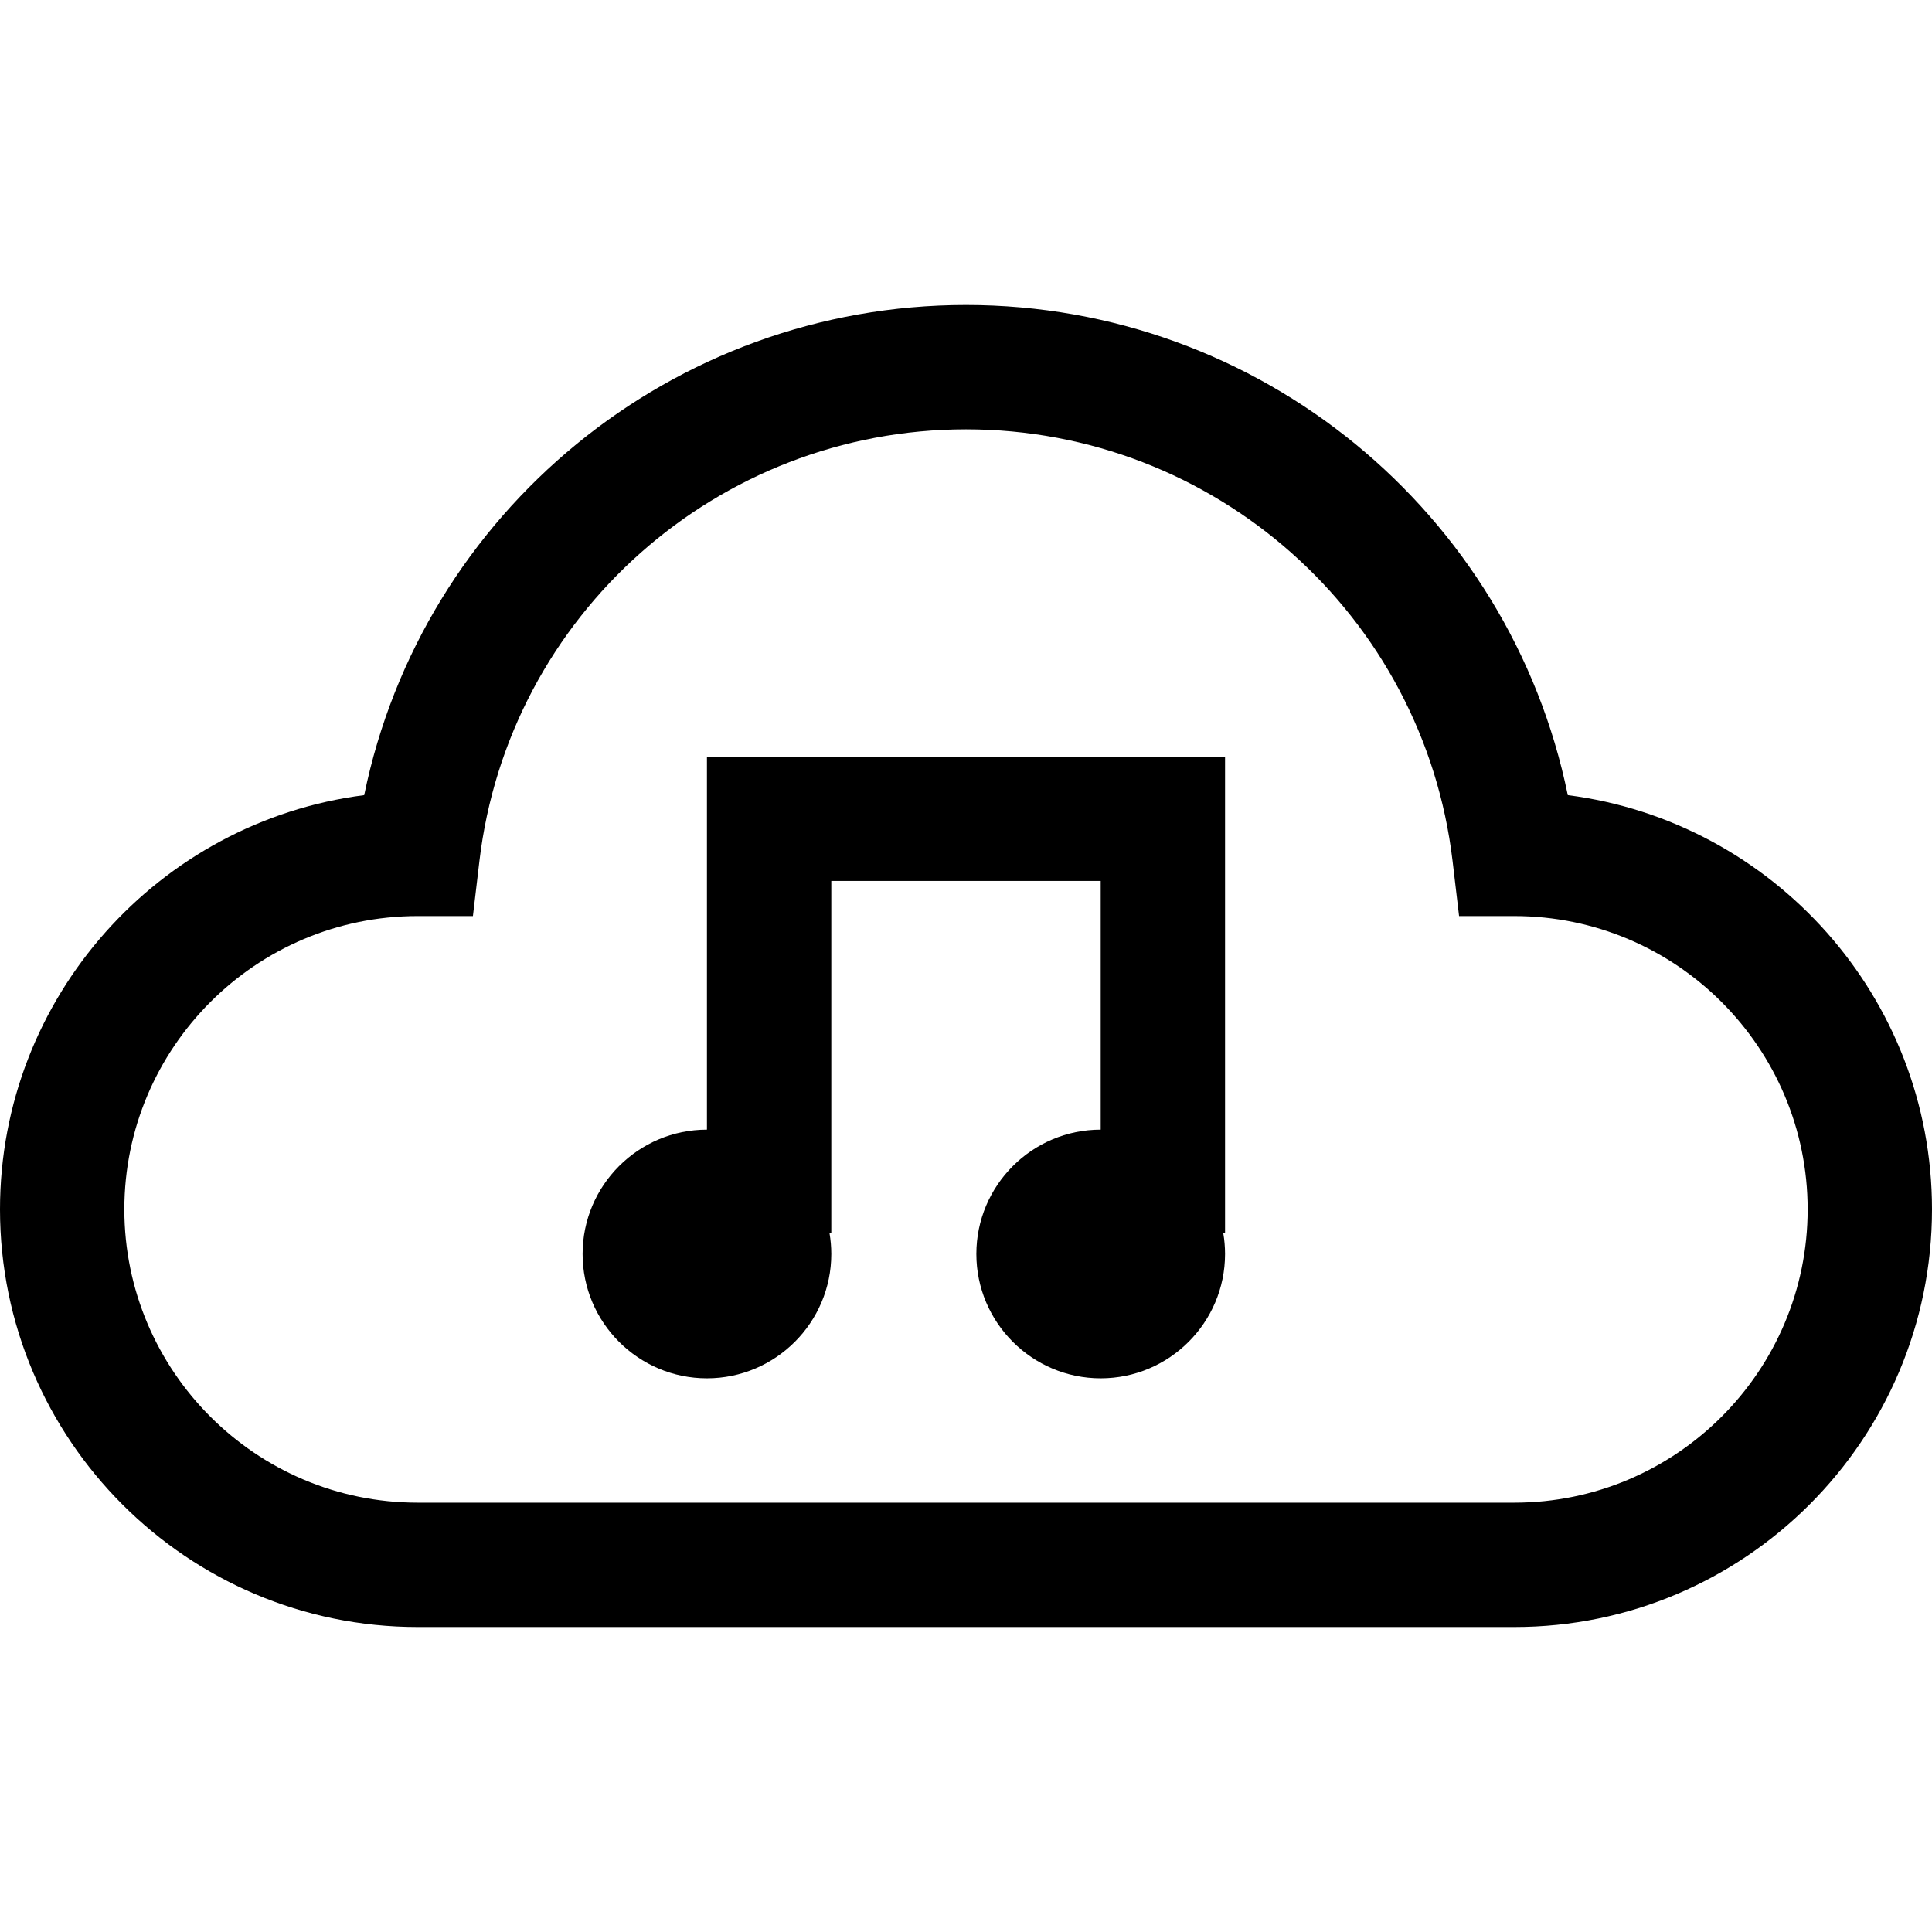 <?xml version="1.0" encoding="iso-8859-1"?>
<!-- Uploaded to: SVG Repo, www.svgrepo.com, Generator: SVG Repo Mixer Tools -->
<svg fill="#000000" height="800px" width="800px" version="1.1" id="Layer_1" xmlns="http://www.w3.org/2000/svg" xmlns:xlink="http://www.w3.org/1999/xlink" 
	 viewBox="0 0 466.127 466.127" xml:space="preserve">
<g>
	<path d="M378.255,191.837c-13.976-68.23-74.316-118.253-145.191-118.253S101.848,123.607,87.872,191.837
		C38.375,198.187,0,240.586,0,291.779c0,55.561,45.202,100.763,100.763,100.763h264.601c55.561,0,100.763-45.202,100.763-100.763
		C466.127,240.586,427.751,198.187,378.255,191.837z M365.364,362.542H100.763C61.744,362.542,30,330.798,30,291.779
		s31.746-70.763,70.768-70.763H114.1l1.564-13.24c7.018-59.399,57.489-104.192,117.399-104.192s110.381,44.793,117.399,104.192
		l1.564,13.24h13.332c39.021,0,70.768,31.744,70.768,70.763S404.383,362.542,365.364,362.542z"/>
	<path d="M170.563,272.542c-16.542,0-30,13.458-30,30s13.458,30,30,30s30-13.458,30-30c0-1.704-0.15-3.373-0.425-5h0.425v-85h65v60
		c-16.542,0-30,13.458-30,30s13.458,30,30,30s30-13.458,30-30c0-1.704-0.15-3.373-0.425-5h0.425v-115h-125V272.542z"/>
</g>
</svg>